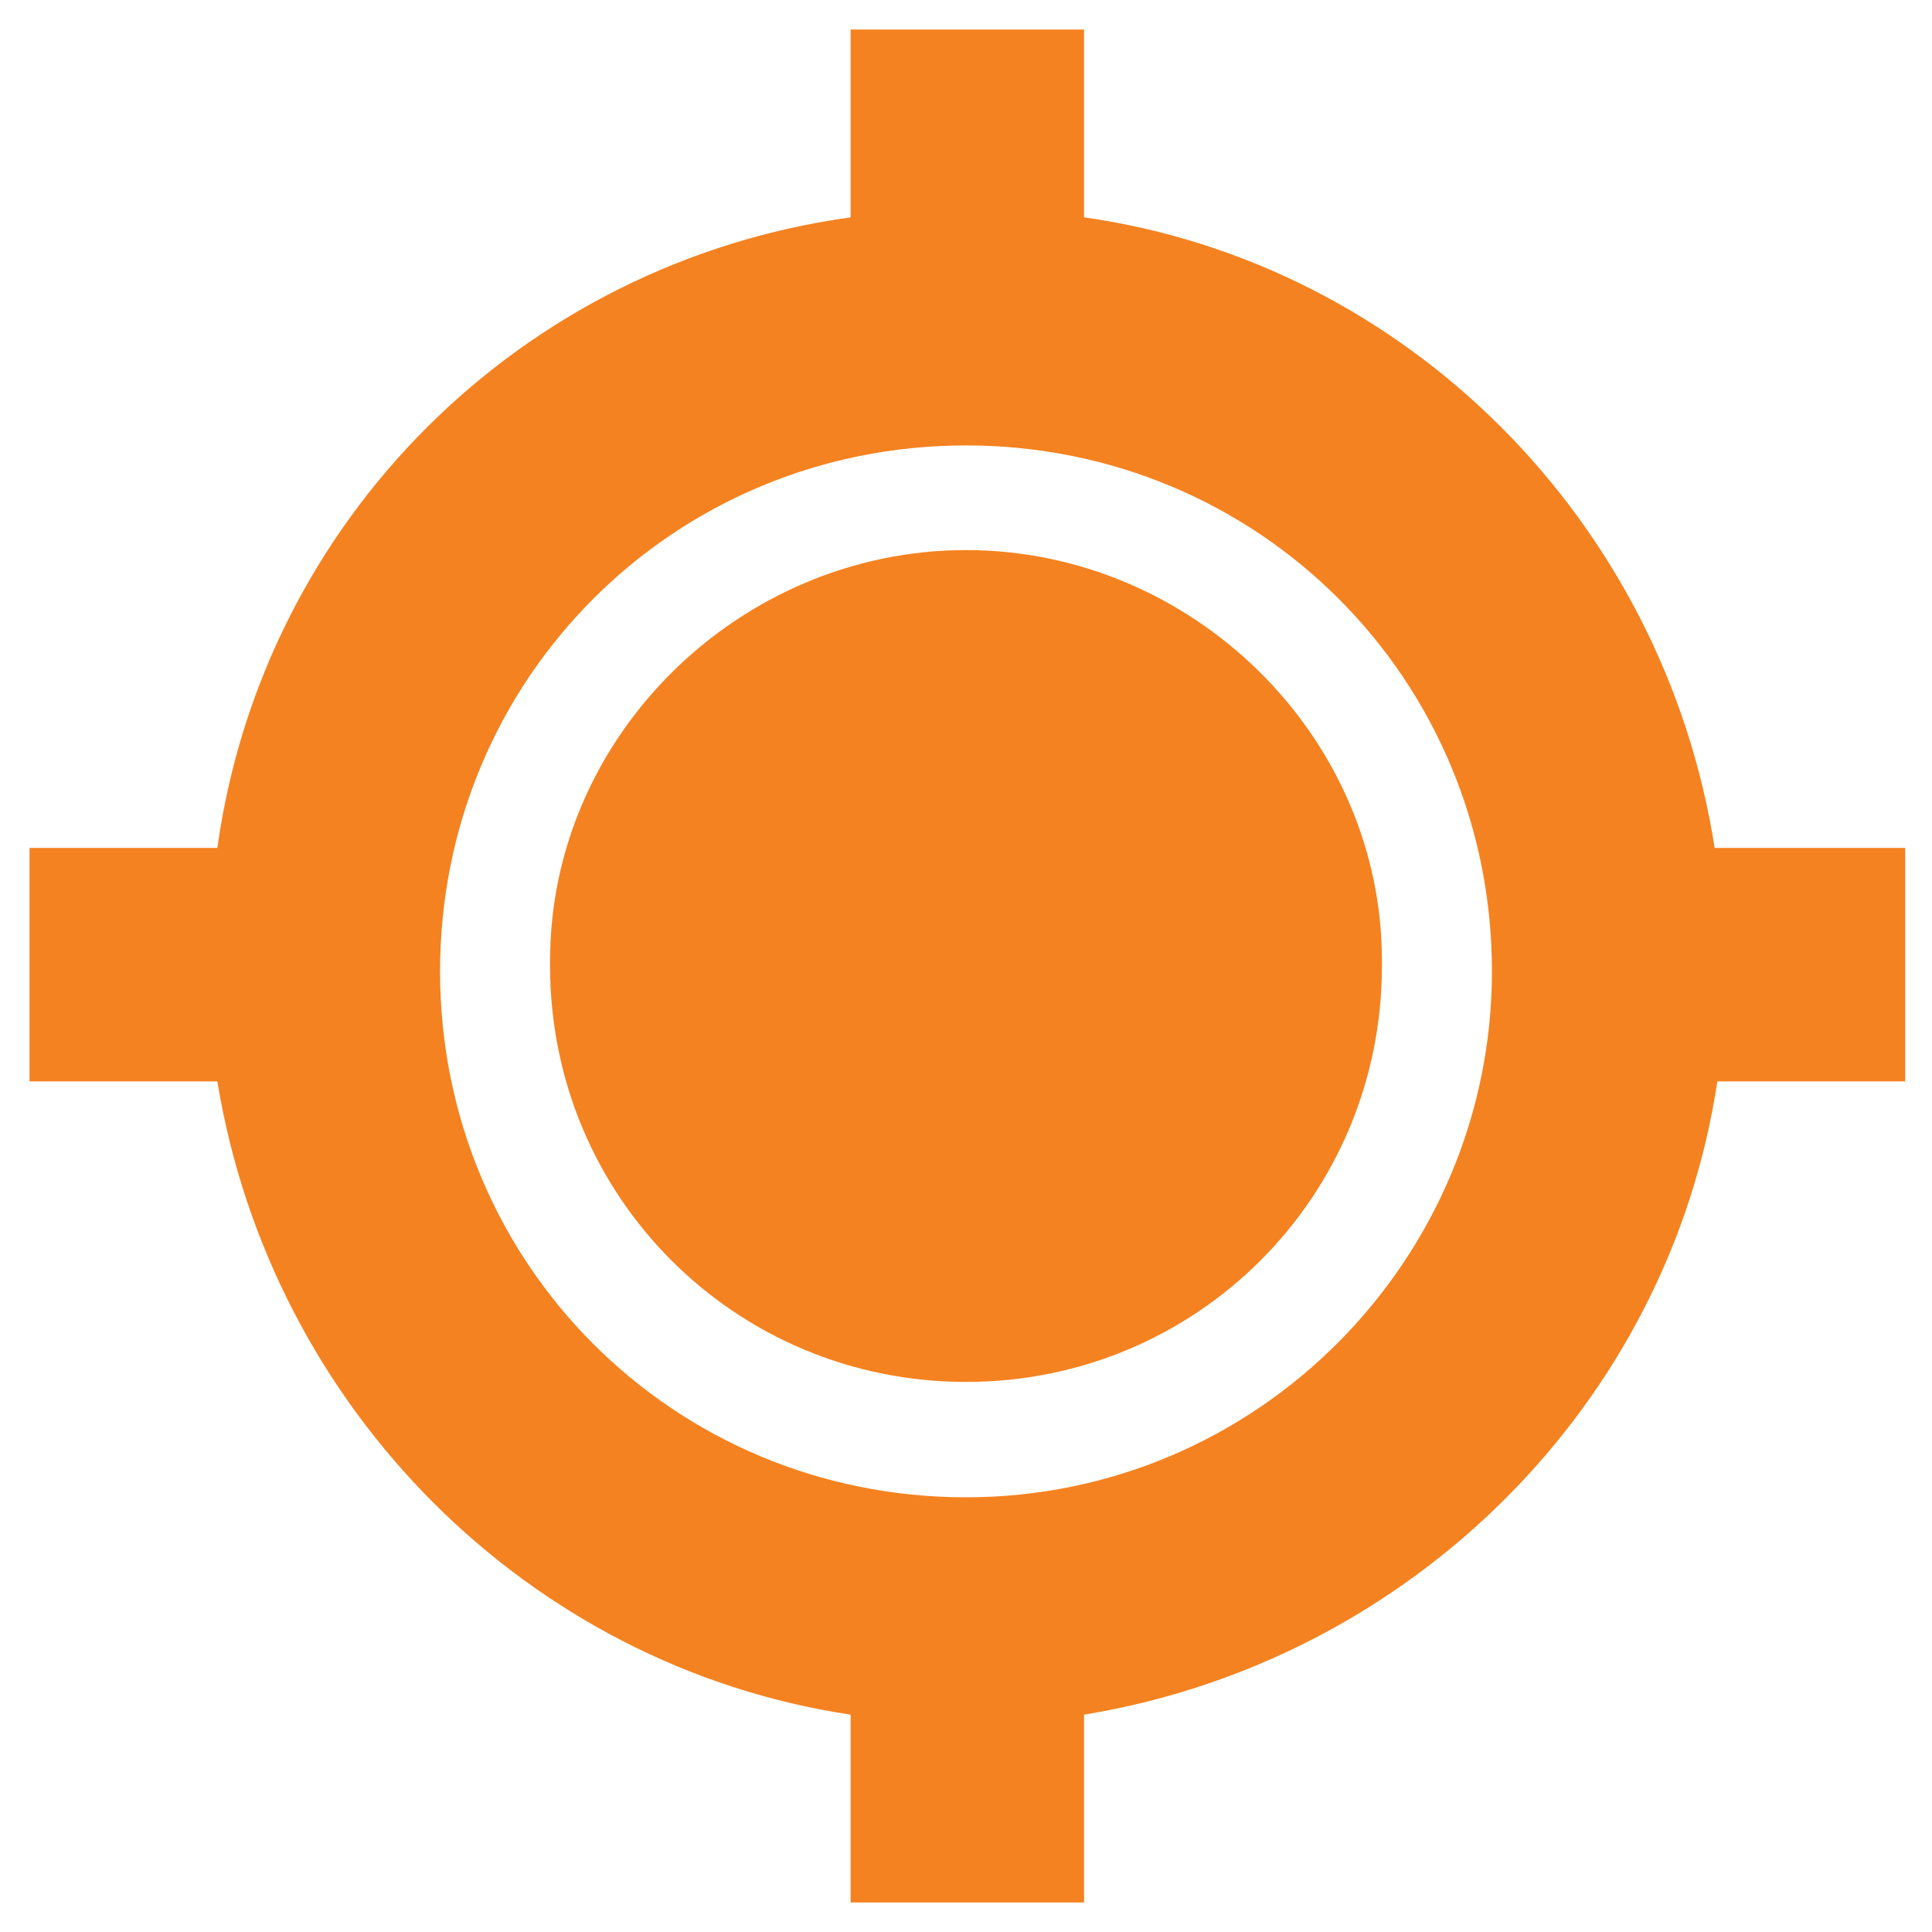 <svg id="SvgjsSvg1024" width="288" height="288" xmlns="http://www.w3.org/2000/svg" version="1.1" xmlns:xlink="http://www.w3.org/1999/xlink" xmlns:svgjs="http://svgjs.com/svgjs"><rect width="100%" height="100%" fill="#333333" stroke="none"/><defs id="SvgjsDefs1025"></defs><g id="SvgjsG1026"><svg xmlns="http://www.w3.org/2000/svg" enable-background="new 0 0 72 72" viewBox="0 0 72 72" width="288" height="288"><rect id="whitspace" width="72" height="72" fill="#ffffff" class="colorfff svgShape"></rect><g id="icons" fill="#f58220" class="color000 svgShape"><path d="M36,55.8c-10.9,0-19.6-8.7-19.6-19.6S25.1,16.6,36,16.6s19.6,8.7,19.6,19.6C55.6,46.9,46.9,55.8,36,55.8z M70.9,31.6h-7			C62,19.4,52.4,9.8,40.4,8.1v-7h-8.7v7C19.4,9.8,9.8,19.4,8.1,31.6h-7v8.7h7c2,12.2,11.6,21.8,23.6,23.6v7h8.7v-7
			c12.2-2,21.8-11.6,23.6-23.6h7V31.6z" fill="#f58220" class="color000 svgShape"></path><path fill-rule="evenodd" d="M36,20.5c-8.4,0-15.5,6.9-15.5,15.3V36c0,8.6,6.9,15.5,15.5,15.5S51.5,44.6,51.5,36v-0.2
			C51.5,27.4,44.4,20.5,36,20.5z" clip-rule="evenodd" fill="#f58220" class="color000 svgShape"></path></g></svg></g></svg>
